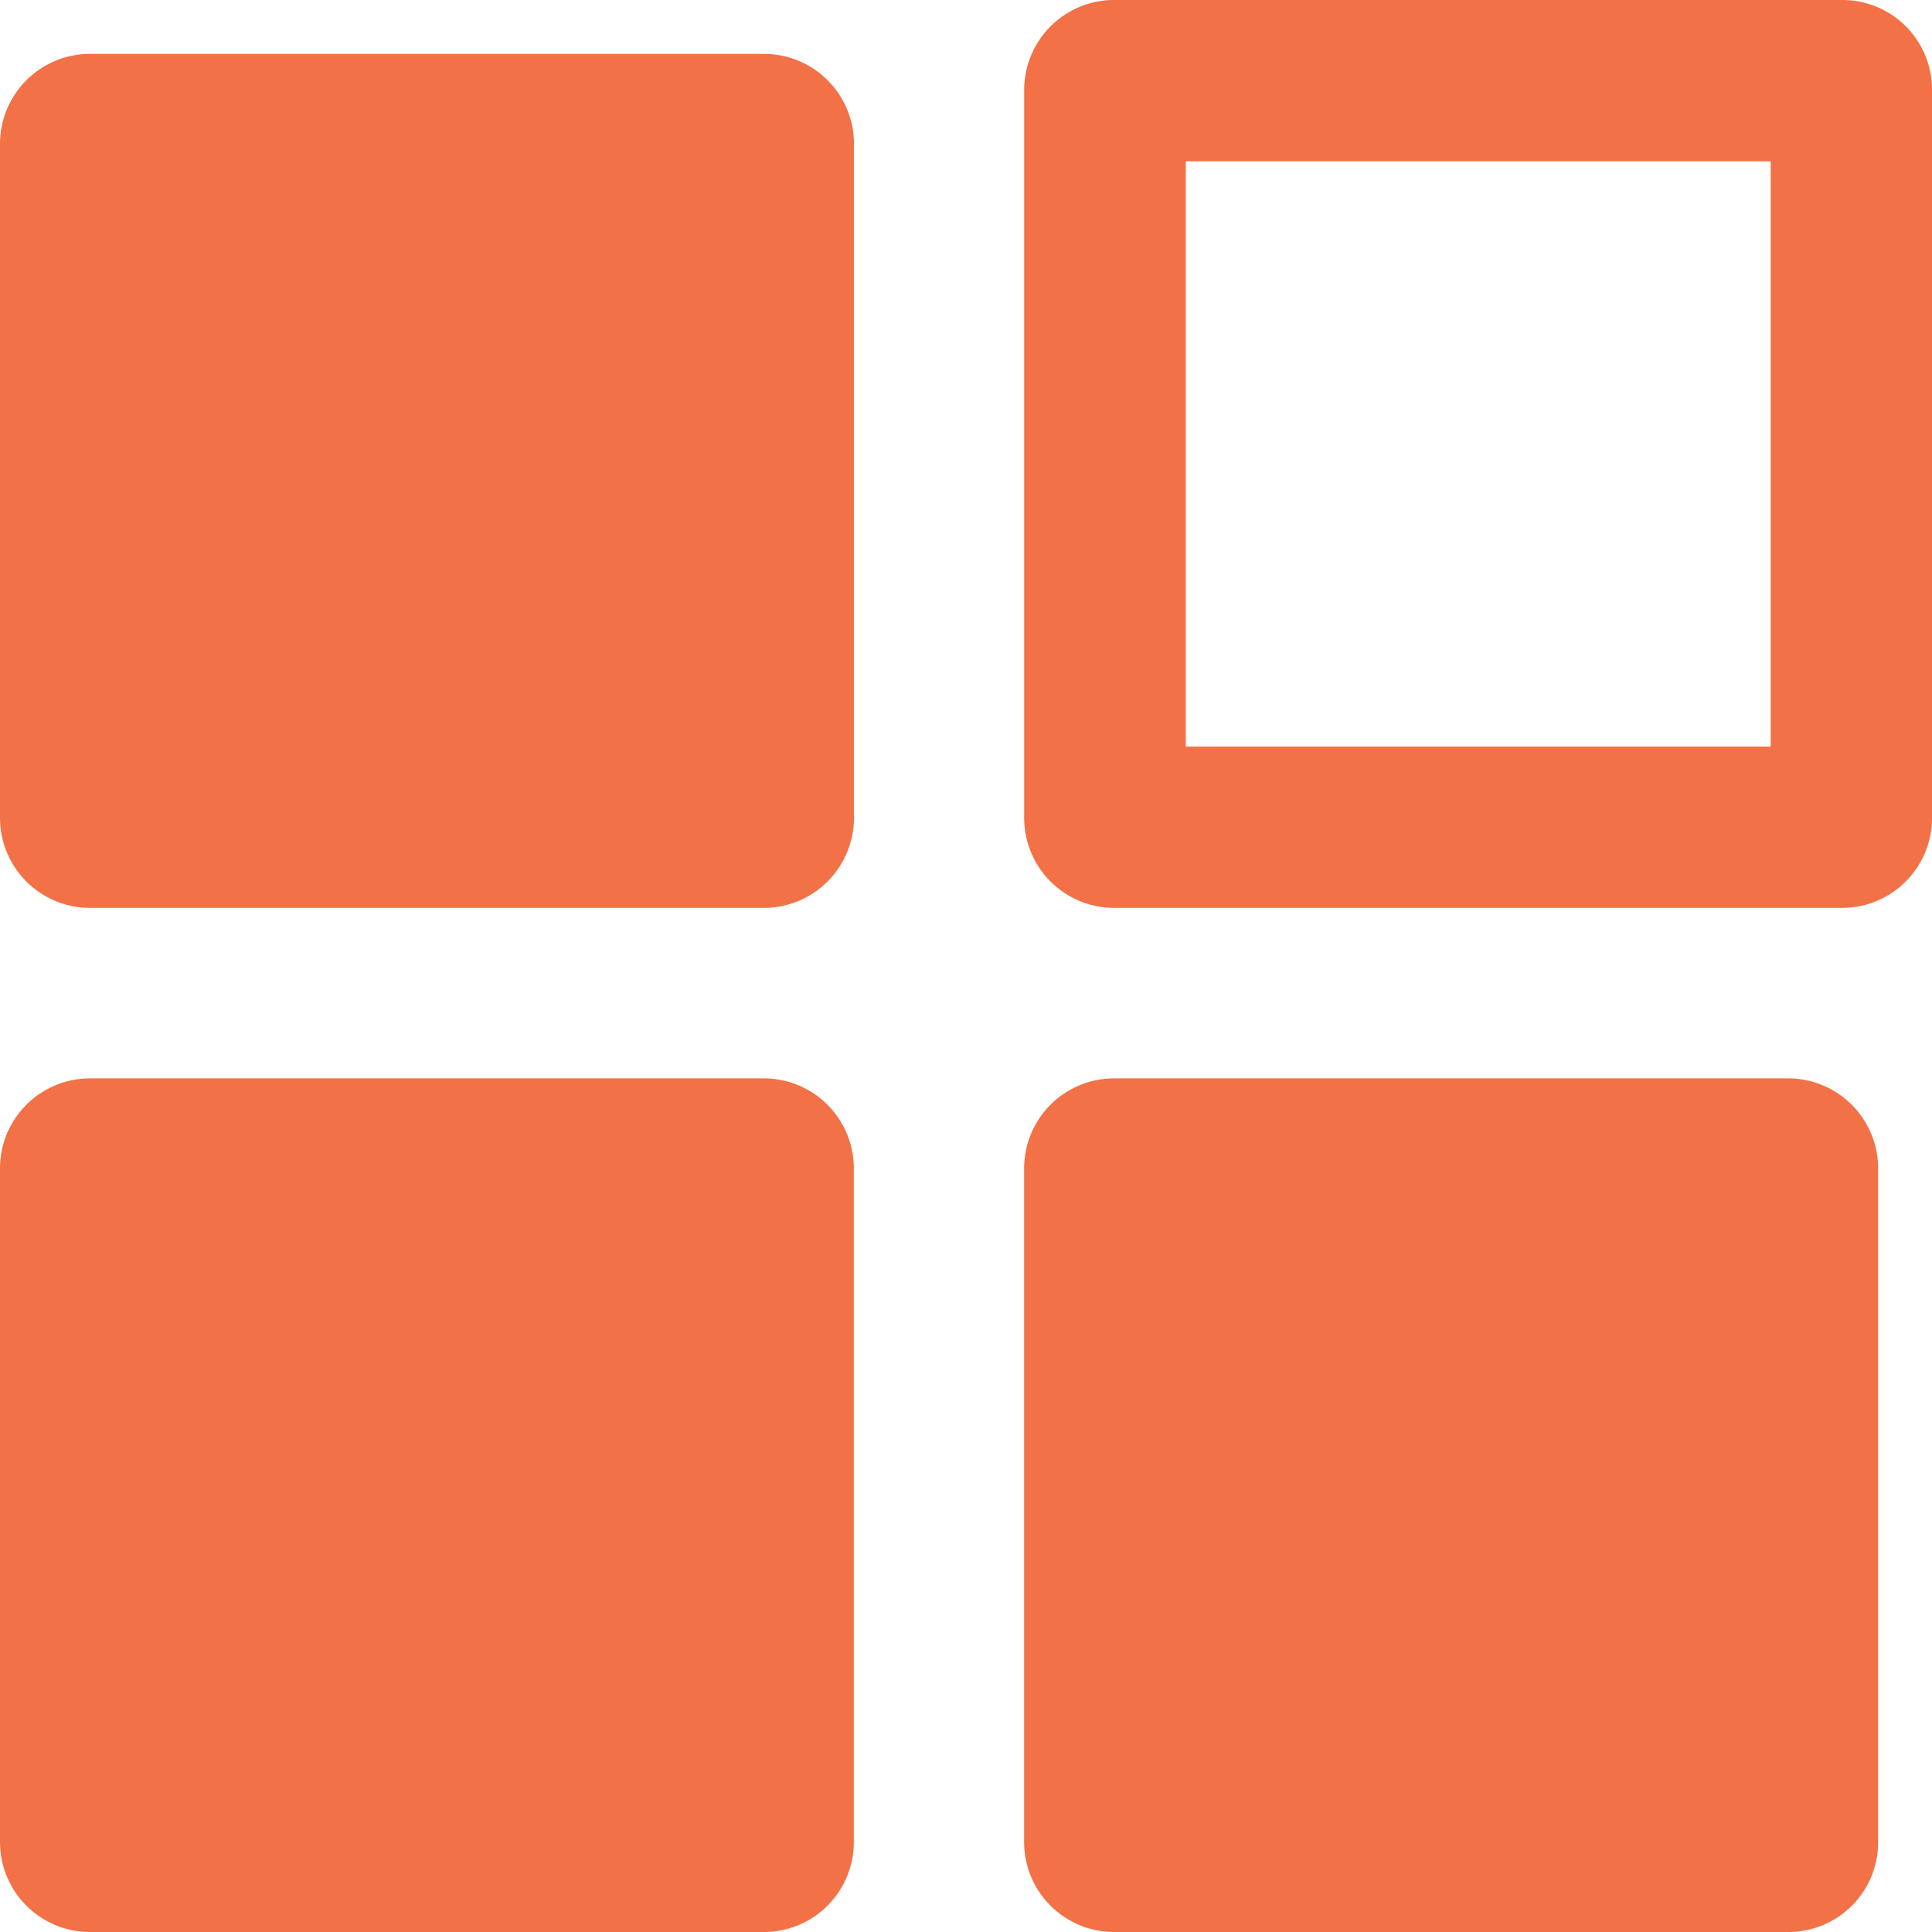 <svg xmlns="http://www.w3.org/2000/svg" width="48" height="48" viewBox="0 0 48 48">
  <path id="Path_13047" data-name="Path 13047" d="M133.272,60.372H116.519a2.236,2.236,0,0,1-2.232-2.232V41.387a2.236,2.236,0,0,1,2.232-2.232h16.753a2.236,2.236,0,0,1,2.232,2.232V58.14A2.241,2.241,0,0,1,133.272,60.372Zm0,25.444H116.519a2.236,2.236,0,0,1-2.232-2.232V66.84a2.236,2.236,0,0,1,2.232-2.232h16.753A2.236,2.236,0,0,1,135.5,66.84V83.593A2.234,2.234,0,0,1,133.272,85.816Zm25.007-43.991v14.54H143.748V41.824h14.531m1.785-4.008h-18.1a2.236,2.236,0,0,0-2.232,2.232V58.14a2.236,2.236,0,0,0,2.232,2.232h18.092a2.236,2.236,0,0,0,2.232-2.232V40.048A2.228,2.228,0,0,0,160.064,37.816Zm-1.348,48H141.963a2.236,2.236,0,0,1-2.232-2.232V66.84a2.236,2.236,0,0,1,2.232-2.232h16.753a2.236,2.236,0,0,1,2.232,2.232V83.593a2.228,2.228,0,0,1-2.232,2.223Z" transform="translate(-114.287 -37.816)" fill="#f37146"/>
</svg>
